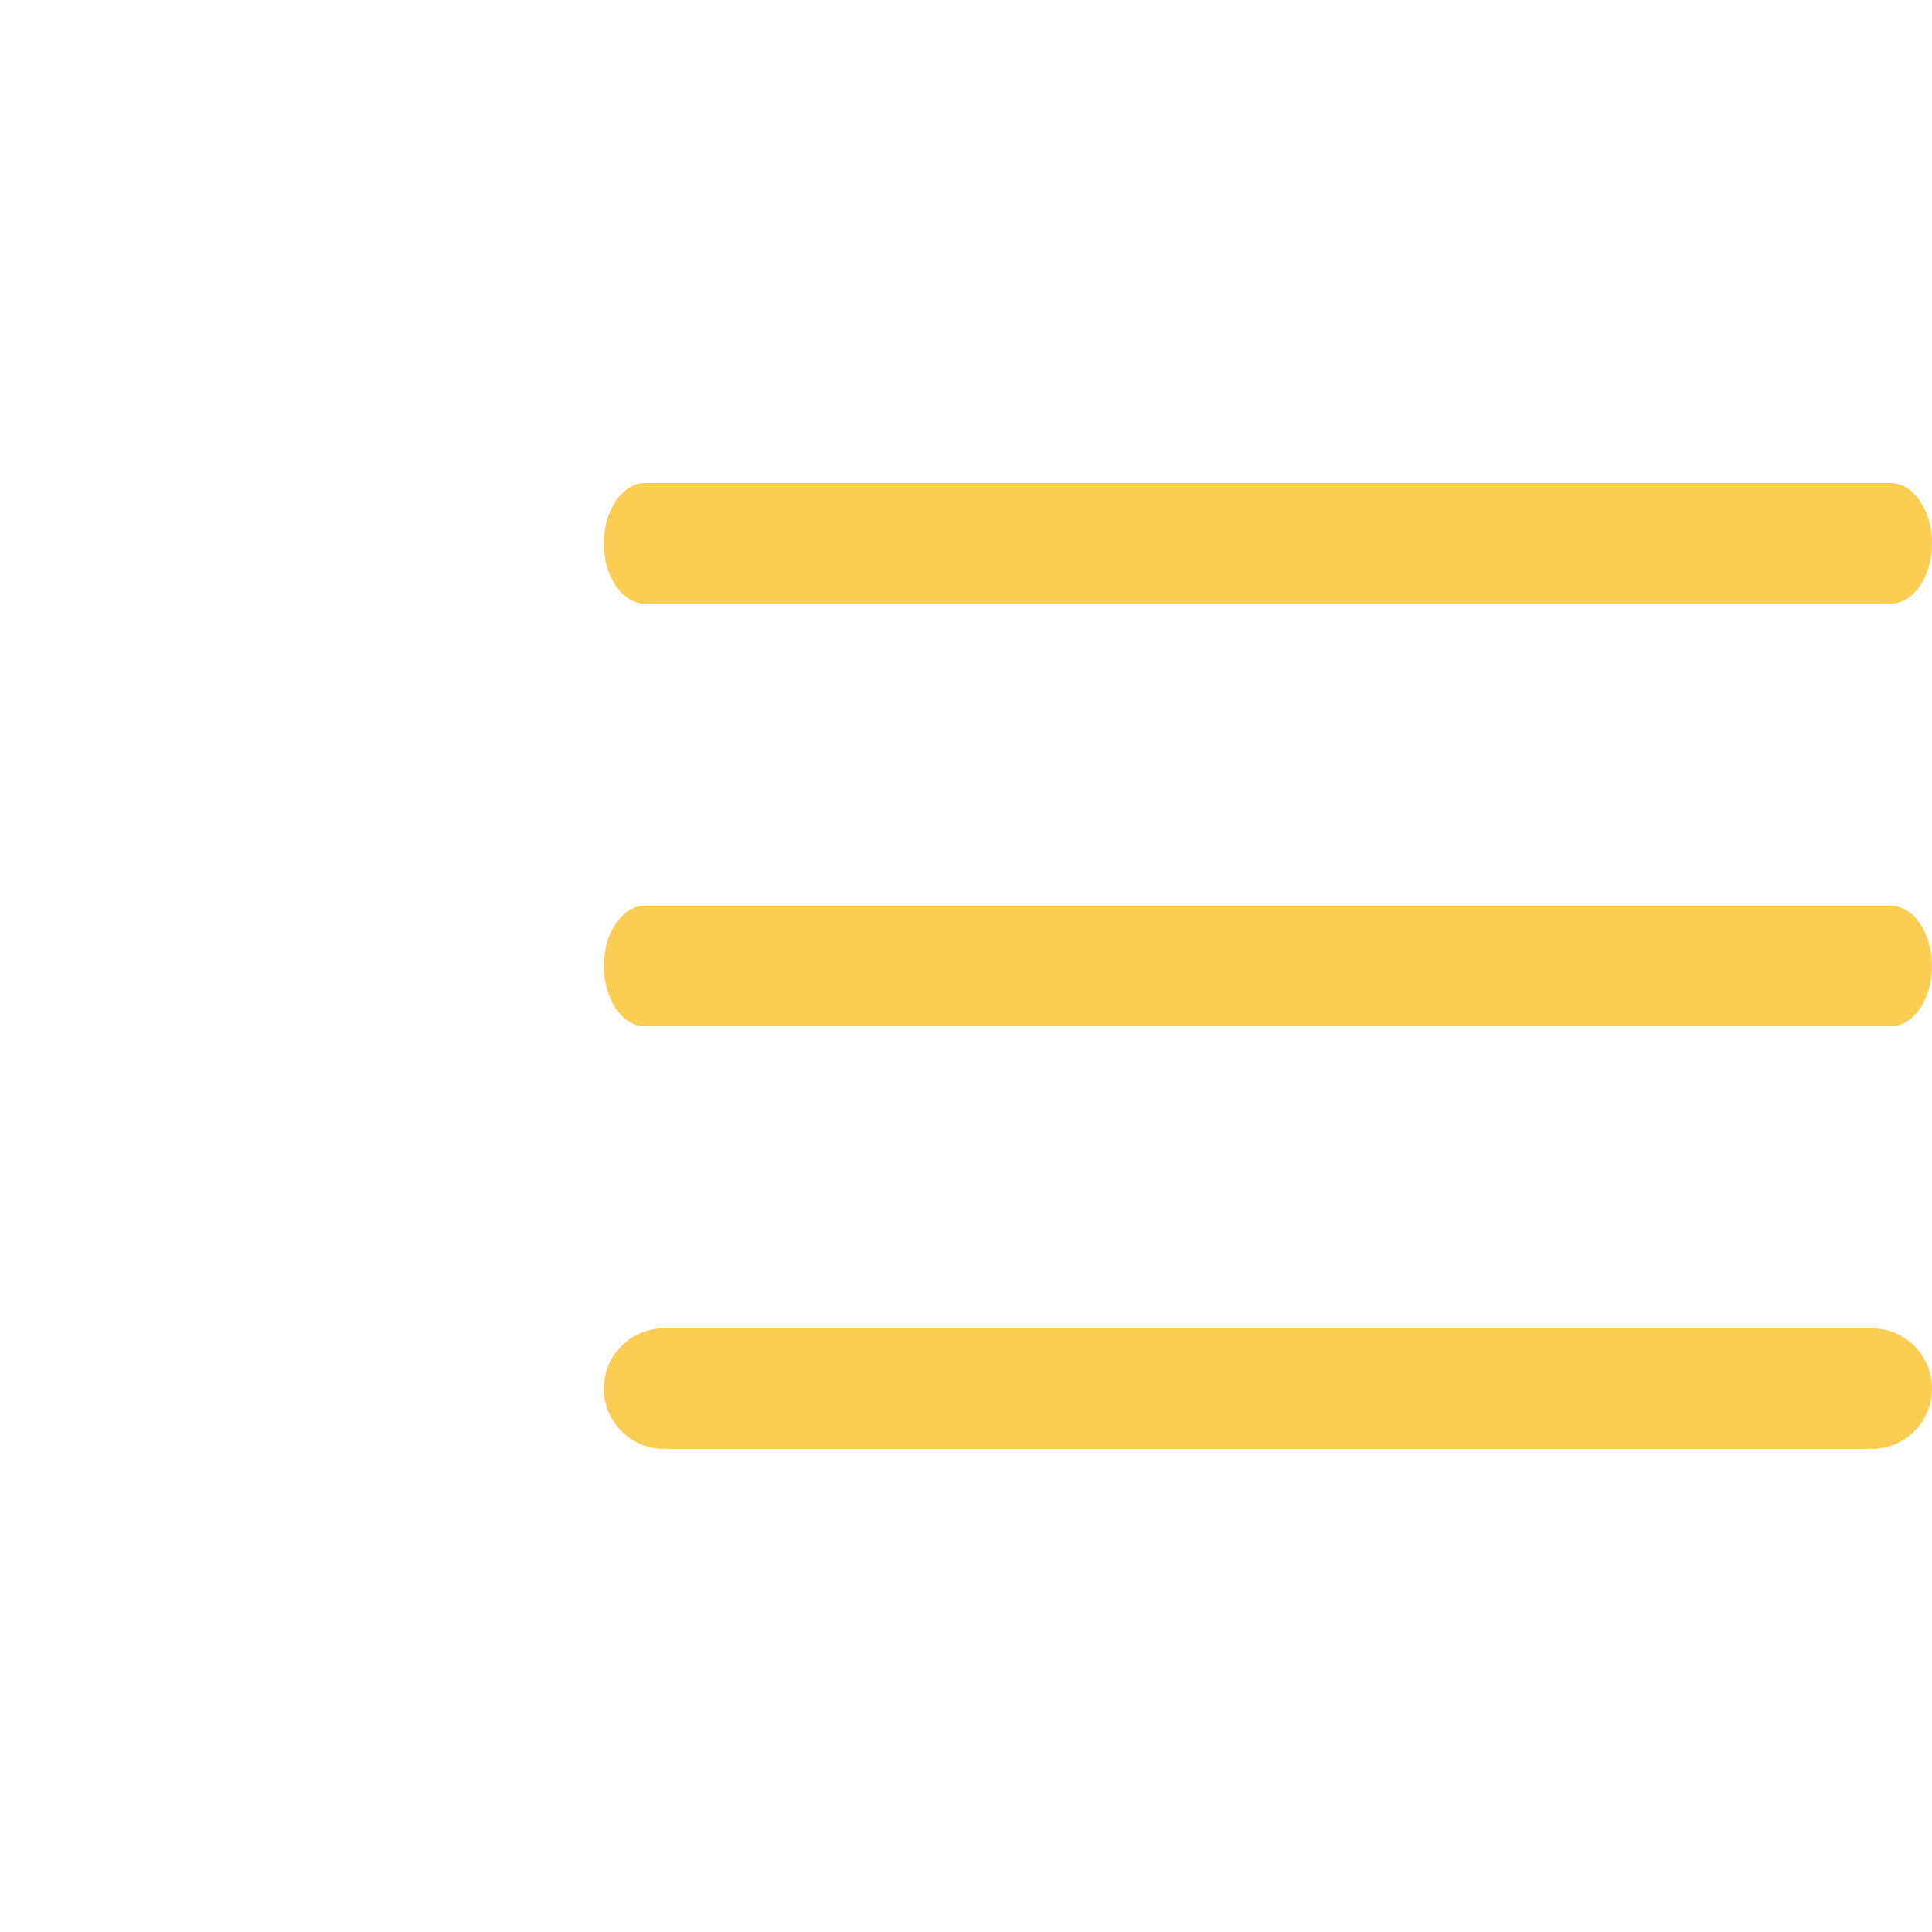 <?xml version="1.0" standalone="no"?><!DOCTYPE svg PUBLIC "-//W3C//DTD SVG 1.1//EN" "http://www.w3.org/Graphics/SVG/1.1/DTD/svg11.dtd"><svg width="100%" height="100%" viewBox="0 0 32 32" version="1.1" xmlns="http://www.w3.org/2000/svg" xmlns:xlink="http://www.w3.org/1999/xlink" xml:space="preserve" style="fill-rule:evenodd;clip-rule:evenodd;stroke-linejoin:round;stroke-miterlimit:1.414;"><g id="Menu_1_"><path d="M10.688,10l20.624,0c0.38,0 0.688,-0.448 0.688,-1c0,-0.552 -0.308,-1 -0.687,-1l-20.625,0c-0.38,0 -0.688,0.448 -0.688,1c0,0.552 0.308,1 0.688,1Z" style="fill:rgb(251, 205, 82);fill-rule:nonzero;"/><path d="M31.313,15l-20.626,0c-0.379,0 -0.687,0.448 -0.687,1c0,0.552 0.308,1 0.687,1l20.626,0c0.379,0 0.687,-0.448 0.687,-1c0,-0.552 -0.308,-1 -0.688,-1Z" style="fill:rgb(251, 205, 82);fill-rule:nonzero;"/><path d="M31,22l-20,0c-0.552,0 -1,0.448 -1,1c0,0.552 0.448,1 1,1l20,0c0.552,0 1,-0.448 1,-1c0,-0.552 -0.448,-1 -1,-1Z" style="fill:rgb(251, 205, 82);fill-rule:nonzero;"/></g></svg>